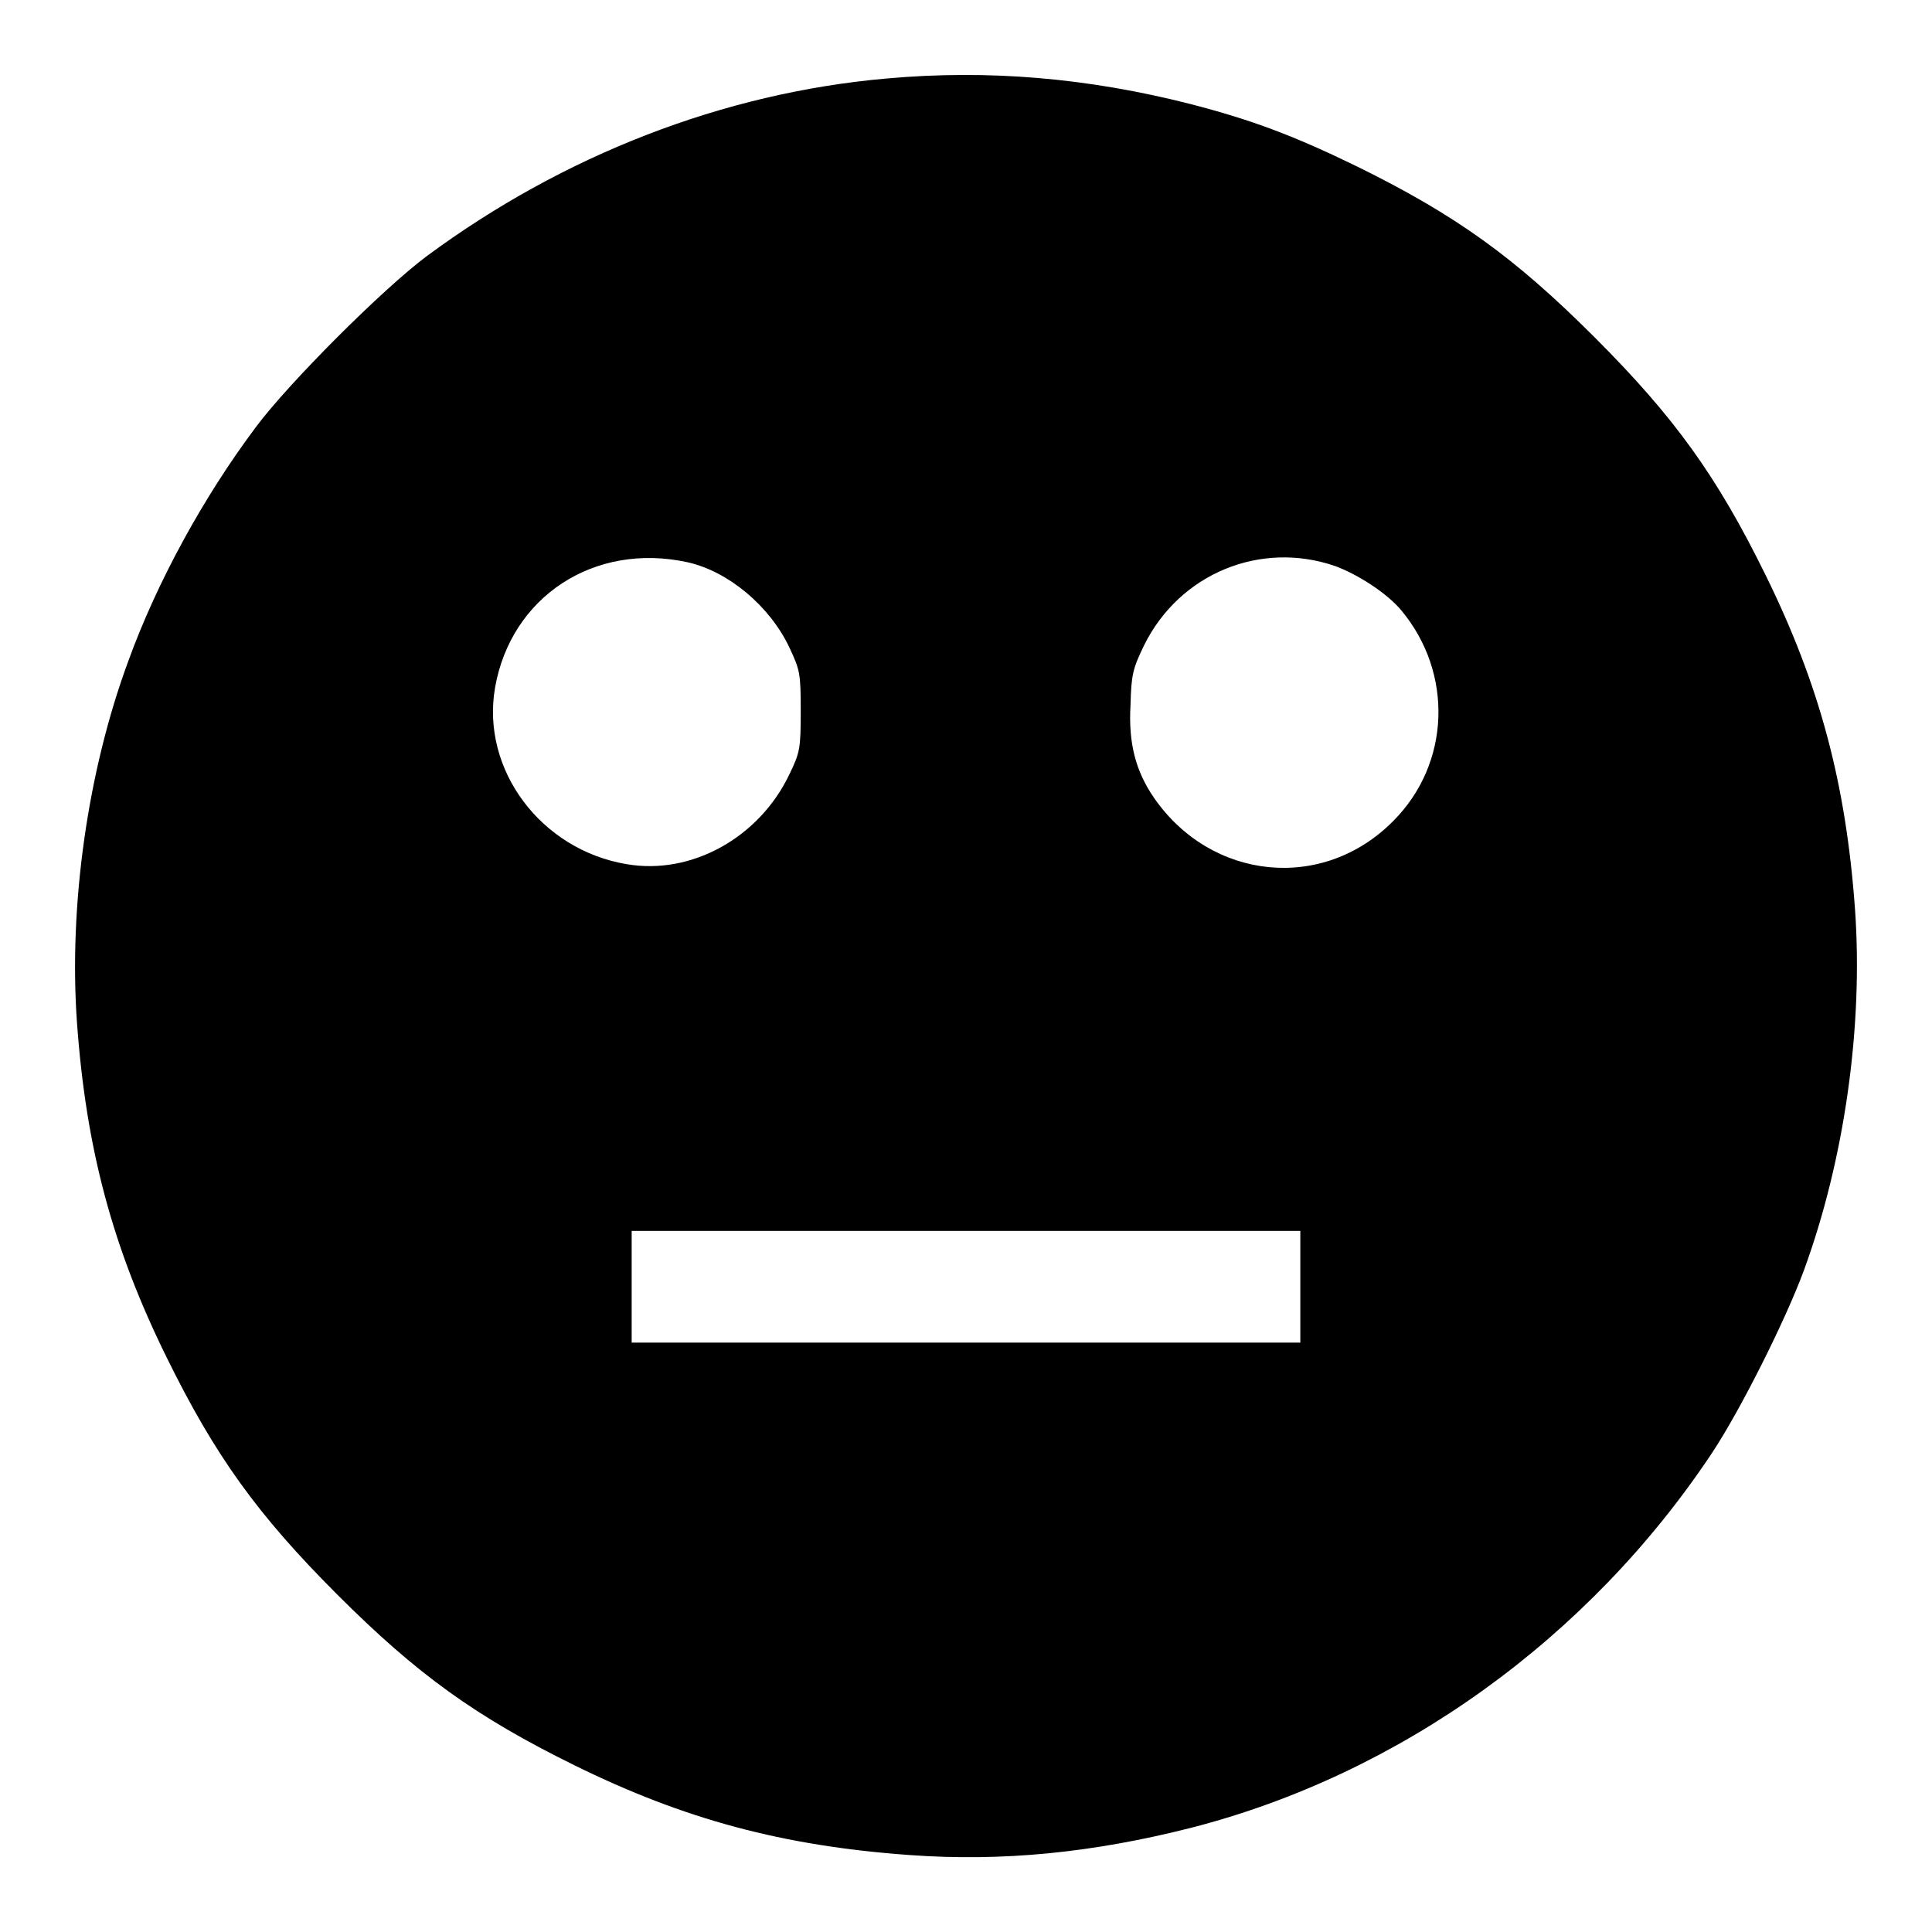 <?xml version="1.0" encoding="utf-8"?>
<!-- Svg Vector Icons : http://www.onlinewebfonts.com/icon -->
<!DOCTYPE svg PUBLIC "-//W3C//DTD SVG 1.1//EN" "http://www.w3.org/Graphics/SVG/1.1/DTD/svg11.dtd">
<svg version="1.1" xmlns="http://www.w3.org/2000/svg" xmlns:xlink="http://www.w3.org/1999/xlink" x="0px" y="0px" viewBox="0 0 256 256" enable-background="new 0 0 256 256" xml:space="preserve">
<g><g><g><path fill="#000000" d="M117.5,10.4c-21.7,1.9-42.9,10.2-60.9,23.5c-5.8,4.3-18.4,16.9-22.7,22.7c-6.9,9.2-13.1,20.5-16.9,31c-5.4,14.6-7.9,32.4-6.8,47.9c1.2,16.7,4.7,29.8,11.9,44.4c6.4,13,12,20.8,22.6,31.4c10.6,10.6,18.4,16.2,31.4,22.6c14.6,7.2,27.7,10.7,44.4,11.9c12.3,0.9,24.3-0.3,37.3-3.6c27.7-7.1,52.7-25.1,69-49.6c3.8-5.7,9.8-17.7,12.2-24.2c5.4-14.7,7.9-32.4,6.8-47.9c-1.2-16.7-4.7-29.8-11.9-44.4c-6.4-13-12-20.8-22.6-31.4c-10.6-10.6-18.4-16.2-31.4-22.6c-8.4-4.1-14-6.2-22.1-8.3C144.1,10.3,130.9,9.2,117.5,10.4z M91.1,74.5c5.4,1.2,10.9,5.8,13.5,11.3c1.4,3,1.5,3.4,1.5,8.4c0,5-0.1,5.5-1.5,8.4c-4,8.4-13,13.4-21.6,11.9c-11.3-1.9-19.3-12.5-17.4-23.4C67.7,79.1,78.7,71.8,91.1,74.5z M176.9,75c3,1.1,6.9,3.6,8.8,5.9c6.9,8.3,6.5,20.3-1.1,27.9c-9.3,9.4-24.1,7.9-31.7-3.1c-2.4-3.5-3.4-7.2-3.1-12.3c0.1-4,0.3-4.8,1.8-7.9C156.3,76,167,71.6,176.9,75z M172.3,170.5v7.4H128H83.7v-7.4v-7.4H128h44.3V170.5z"/></g></g></g>
</svg>